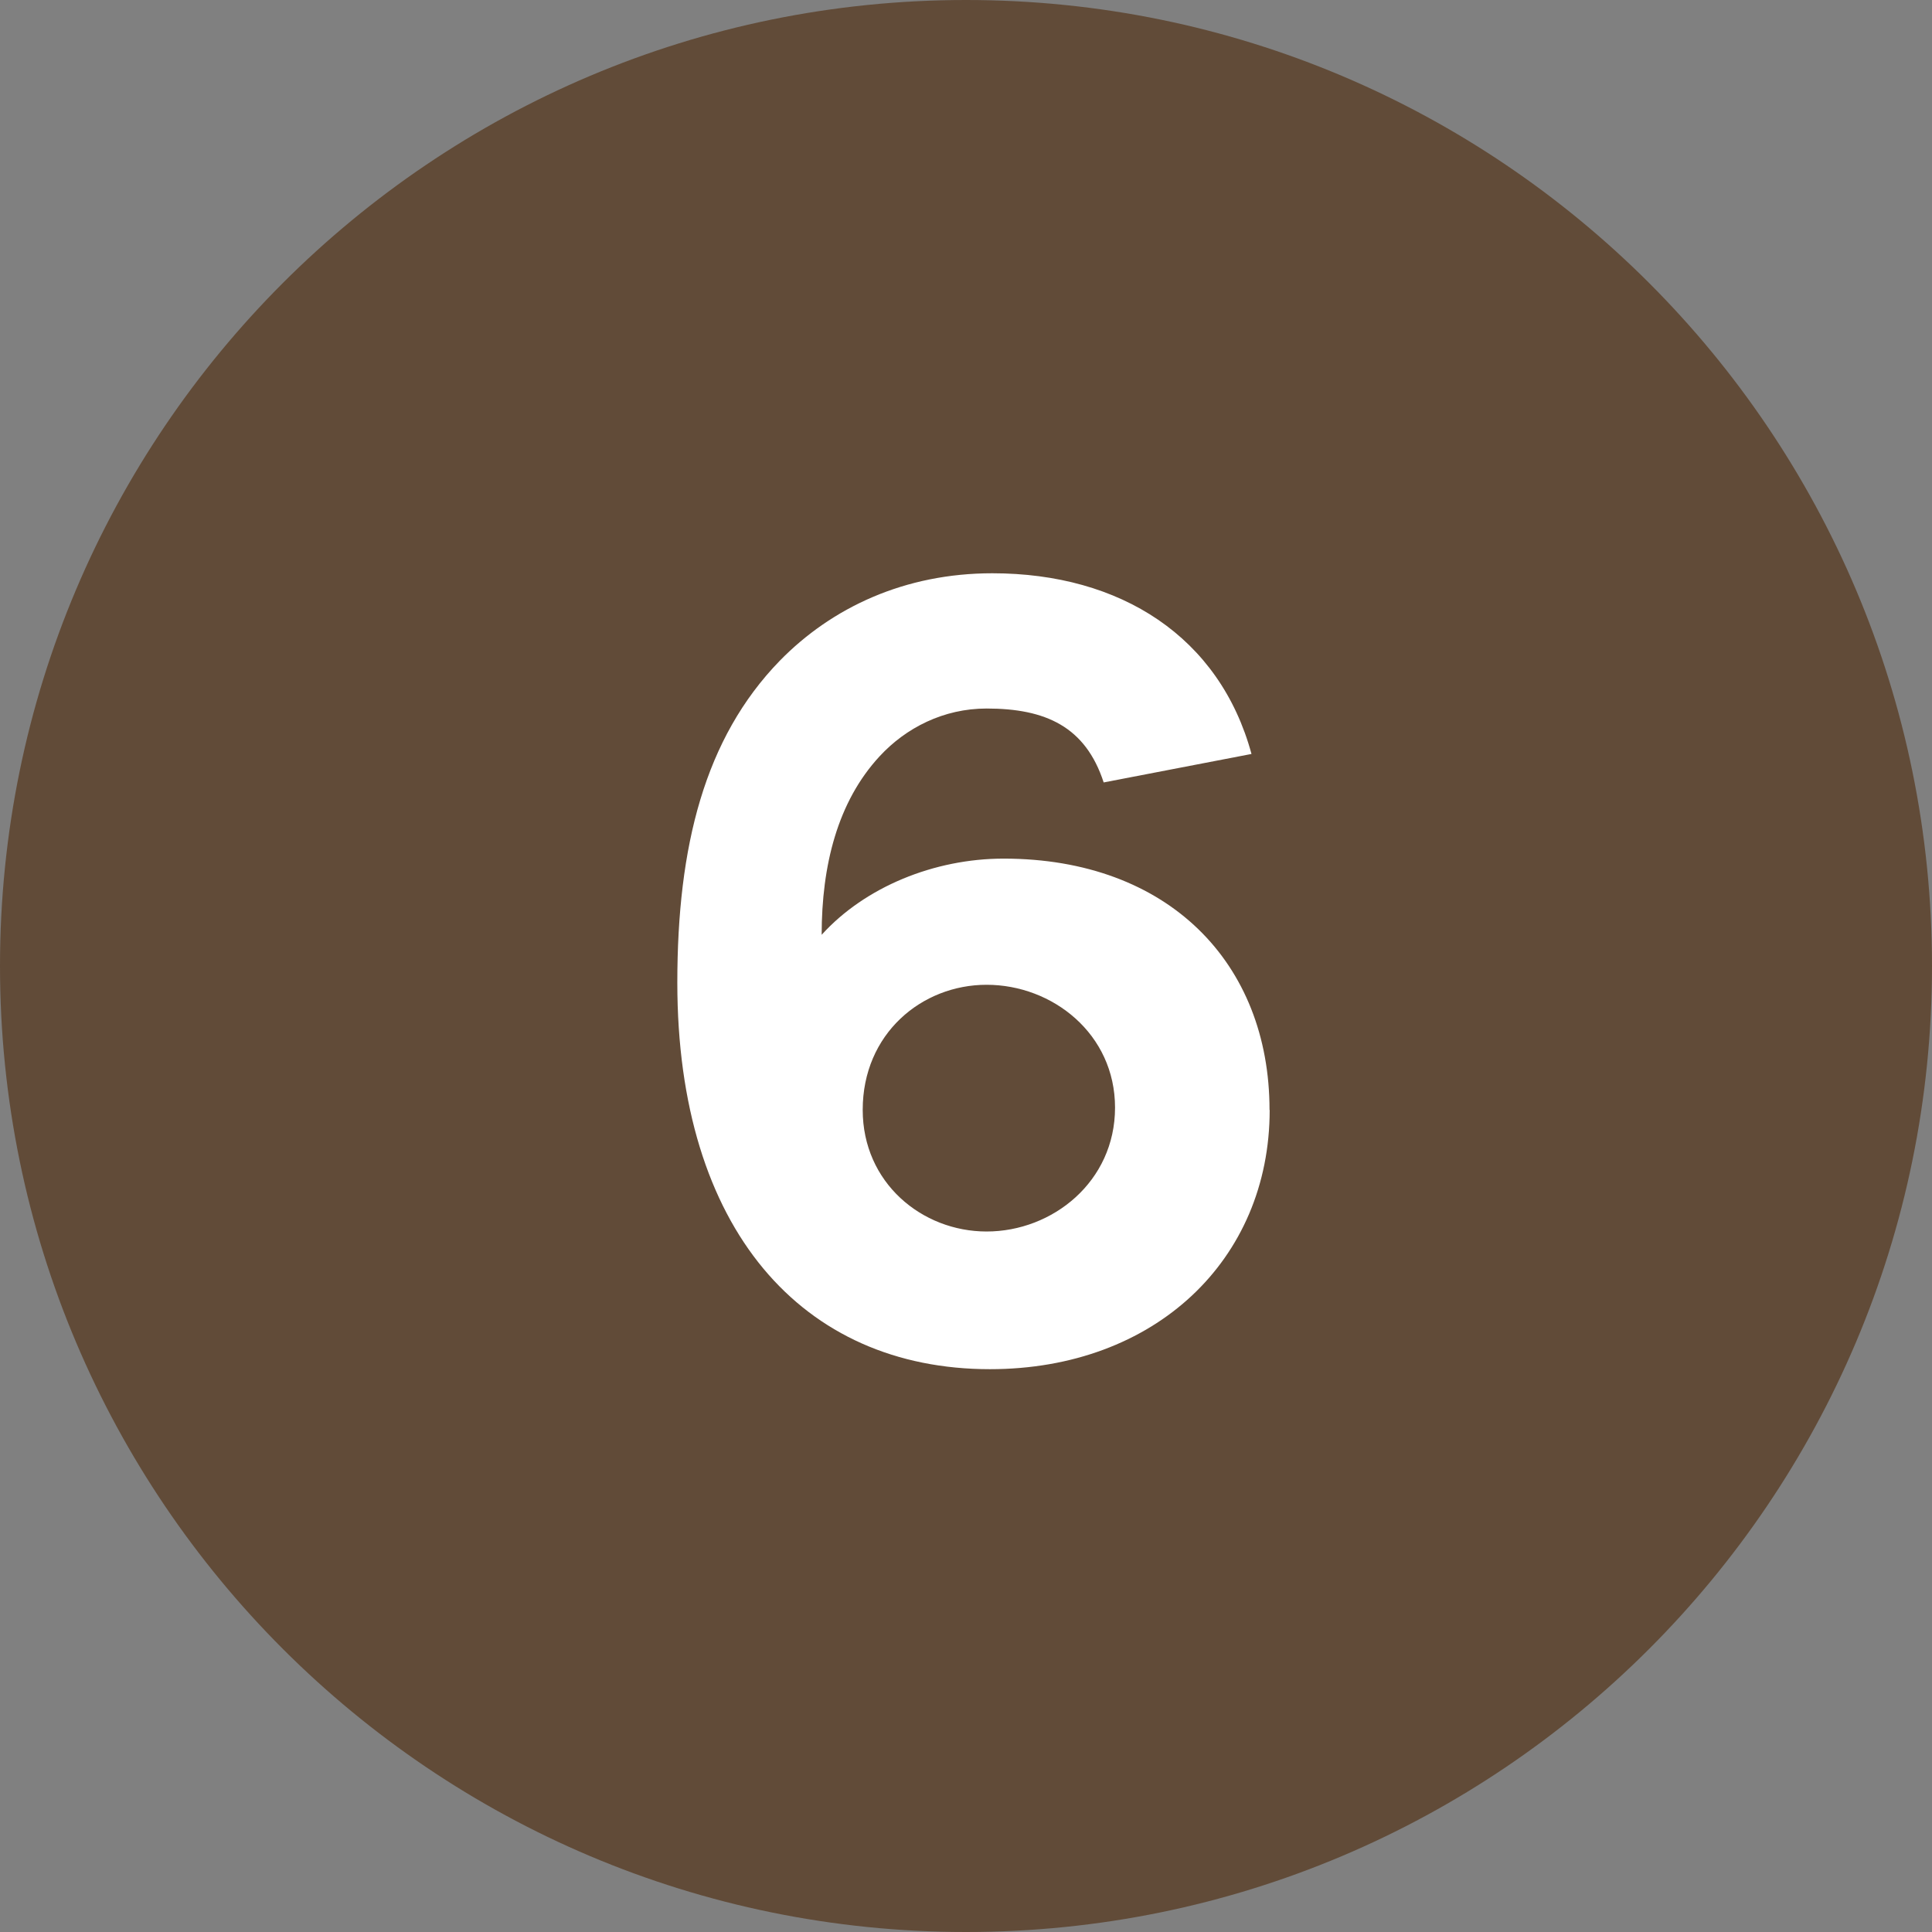 <?xml version="1.0" encoding="UTF-8"?><svg id="uuid-5886044c-a126-432e-af65-6896ff9eeb1a" xmlns="http://www.w3.org/2000/svg" viewBox="0 0 12.756 12.756"><rect x="0" y="0" width="12.756" height="12.756" fill="#808080" stroke="none"/><defs><style>.uuid-3c3232d1-1bd7-4121-acf4-d1638fe2d69a{fill:#614b38;}.uuid-3c3232d1-1bd7-4121-acf4-d1638fe2d69a,.uuid-856fea11-93bc-4be5-9b0b-7f8d8e5cf57a{stroke-width:0px;}.uuid-856fea11-93bc-4be5-9b0b-7f8d8e5cf57a{fill:#fff;}</style></defs><g id="uuid-92212d85-c9b7-43af-9d41-544fe2f76069"><path class="uuid-3c3232d1-1bd7-4121-acf4-d1638fe2d69a" d="m6.378,0C2.856,0,0,2.855,0,6.378c0,3.522,2.856,6.378,6.378,6.378s6.378-2.856,6.378-6.378c0-3.523-2.856-6.378-6.378-6.378"/><path class="uuid-856fea11-93bc-4be5-9b0b-7f8d8e5cf57a" d="m8.383,7.329c0,.99-.758,1.711-1.847,1.711-1.239,0-2.064-.923-2.064-2.552,0-.901.18-1.614.676-2.125.345-.353.826-.578,1.404-.578.848,0,1.501.421,1.711,1.193l-.976.188c-.12-.368-.383-.488-.773-.488-.285,0-.533.128-.706.315-.278.3-.383.721-.383,1.179.285-.315.743-.503,1.201-.503,1.088,0,1.756.69,1.756,1.659Zm-1.021-.016c0-.487-.413-.811-.848-.811-.428,0-.818.323-.818.826,0,.48.39.803.818.803.436,0,.848-.33.848-.818Z"/></g></svg>